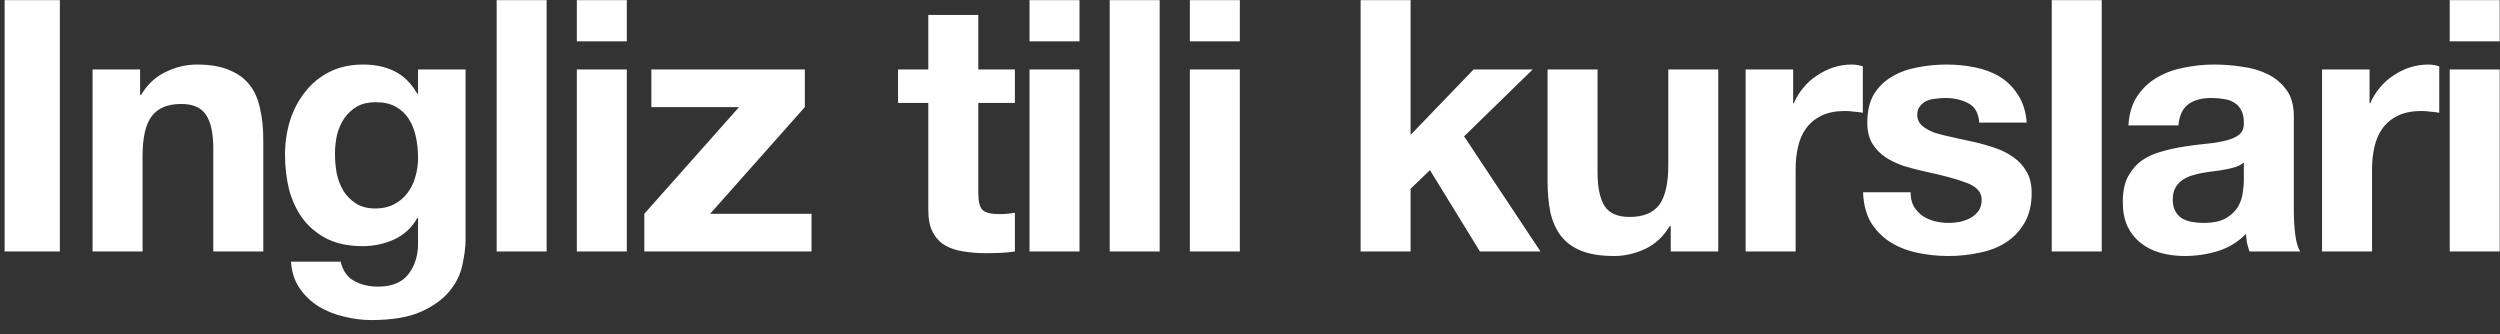 <?xml version="1.0" encoding="UTF-8"?> <svg xmlns="http://www.w3.org/2000/svg" width="157" height="21" viewBox="0 0 157 21" fill="none"><rect x="0" y="0" width="157" height="21" fill="#333333" stroke="none"/><path d="M0.29 0.009H3.76V15.79H0.29V0.009ZM5.814 4.363H8.798V5.954H8.864C9.262 5.291 9.778 4.812 10.411 4.518C11.045 4.208 11.693 4.053 12.356 4.053C13.196 4.053 13.881 4.171 14.412 4.407C14.957 4.628 15.384 4.945 15.694 5.357C16.003 5.755 16.217 6.249 16.335 6.838C16.467 7.413 16.534 8.054 16.534 8.761V15.79H13.395V9.336C13.395 8.393 13.248 7.693 12.953 7.236C12.658 6.765 12.135 6.529 11.384 6.529C10.529 6.529 9.91 6.787 9.527 7.302C9.144 7.803 8.953 8.636 8.953 9.8V15.79H5.814V4.363ZM23.579 13.093C24.021 13.093 24.412 13.005 24.751 12.828C25.09 12.651 25.369 12.415 25.59 12.121C25.811 11.826 25.974 11.495 26.077 11.126C26.195 10.743 26.253 10.345 26.253 9.933C26.253 9.461 26.209 9.019 26.121 8.606C26.032 8.179 25.885 7.803 25.679 7.479C25.473 7.155 25.2 6.897 24.861 6.706C24.522 6.514 24.095 6.418 23.579 6.418C23.137 6.418 22.754 6.507 22.43 6.684C22.12 6.86 21.855 7.104 21.634 7.413C21.428 7.708 21.273 8.054 21.17 8.452C21.082 8.835 21.037 9.24 21.037 9.667C21.037 10.08 21.074 10.492 21.148 10.905C21.236 11.303 21.376 11.664 21.568 11.988C21.774 12.312 22.039 12.578 22.363 12.784C22.688 12.99 23.093 13.093 23.579 13.093ZM29.237 15.06C29.237 15.517 29.171 16.04 29.038 16.63C28.921 17.219 28.655 17.764 28.243 18.265C27.83 18.781 27.233 19.215 26.452 19.569C25.672 19.923 24.625 20.1 23.314 20.1C22.754 20.1 22.179 20.026 21.59 19.879C21.015 19.746 20.485 19.532 19.999 19.238C19.527 18.943 19.129 18.56 18.805 18.088C18.496 17.631 18.319 17.079 18.275 16.431H21.391C21.538 17.02 21.826 17.425 22.253 17.646C22.68 17.882 23.174 18 23.734 18C24.618 18 25.259 17.735 25.657 17.204C26.069 16.674 26.268 16.003 26.253 15.193V13.69H26.209C25.87 14.294 25.384 14.743 24.751 15.038C24.132 15.318 23.476 15.458 22.784 15.458C21.929 15.458 21.192 15.311 20.573 15.016C19.954 14.707 19.446 14.294 19.048 13.778C18.65 13.248 18.356 12.636 18.164 11.944C17.987 11.237 17.899 10.492 17.899 9.712C17.899 8.975 18.002 8.268 18.208 7.59C18.429 6.897 18.746 6.293 19.159 5.777C19.571 5.247 20.08 4.827 20.684 4.518C21.303 4.208 22.01 4.053 22.806 4.053C23.557 4.053 24.213 4.193 24.773 4.473C25.347 4.753 25.826 5.225 26.209 5.888H26.253V4.363H29.237V15.06ZM31.19 0.009H34.328V15.79H31.19V0.009ZM39.363 2.595H36.225V0.009H39.363V2.595ZM36.225 4.363H39.363V15.79H36.225V4.363ZM40.464 13.425L46.41 6.728H40.906V4.363H50.543V6.728L44.597 13.425H50.963V15.79H40.464V13.425ZM61.436 4.363H63.735V6.463H61.436V12.121C61.436 12.651 61.525 13.005 61.702 13.182C61.878 13.358 62.232 13.447 62.763 13.447C62.939 13.447 63.109 13.44 63.271 13.425C63.433 13.41 63.588 13.388 63.735 13.358V15.79C63.47 15.834 63.175 15.863 62.851 15.878C62.527 15.893 62.21 15.9 61.901 15.9C61.414 15.9 60.95 15.863 60.508 15.79C60.081 15.731 59.698 15.605 59.359 15.414C59.035 15.222 58.777 14.95 58.585 14.596C58.394 14.242 58.298 13.778 58.298 13.204V6.463H56.397V4.363H58.298V0.937H61.436V4.363ZM67.792 2.595H64.654V0.009H67.792V2.595ZM64.654 4.363H67.792V15.79H64.654V4.363ZM69.689 0.009H72.827V15.79H69.689V0.009ZM77.862 2.595H74.724V0.009H77.862V2.595ZM74.724 4.363H77.862V15.79H74.724V4.363ZM85.447 0.009H88.585V8.474L92.541 4.363H96.254L91.945 8.562L96.741 15.79H92.939L89.801 10.684L88.585 11.855V15.79H85.447V0.009ZM107.907 15.79H104.923V14.198H104.857C104.459 14.861 103.943 15.34 103.31 15.635C102.676 15.93 102.028 16.077 101.365 16.077C100.525 16.077 99.832 15.966 99.287 15.745C98.757 15.524 98.337 15.215 98.027 14.817C97.718 14.405 97.497 13.911 97.364 13.336C97.246 12.747 97.188 12.099 97.188 11.391V4.363H100.326V10.817C100.326 11.76 100.473 12.467 100.768 12.938C101.063 13.395 101.586 13.624 102.337 13.624C103.192 13.624 103.811 13.373 104.194 12.872C104.577 12.357 104.769 11.517 104.769 10.352V4.363H107.907V15.79ZM109.626 4.363H112.61V6.485H112.654C112.801 6.131 113 5.807 113.251 5.512C113.501 5.203 113.789 4.945 114.113 4.739C114.437 4.518 114.783 4.348 115.152 4.23C115.52 4.112 115.903 4.053 116.301 4.053C116.507 4.053 116.736 4.09 116.986 4.164V7.081C116.839 7.052 116.662 7.03 116.456 7.015C116.249 6.986 116.05 6.971 115.859 6.971C115.284 6.971 114.798 7.067 114.4 7.258C114.002 7.45 113.678 7.715 113.428 8.054C113.192 8.378 113.022 8.761 112.919 9.203C112.816 9.645 112.765 10.124 112.765 10.64V15.79H109.626V4.363ZM119.985 12.076C119.985 12.415 120.051 12.71 120.184 12.961C120.331 13.196 120.515 13.395 120.736 13.557C120.957 13.705 121.208 13.815 121.488 13.889C121.782 13.963 122.084 13.999 122.394 13.999C122.615 13.999 122.843 13.977 123.079 13.933C123.33 13.874 123.551 13.793 123.742 13.69C123.948 13.572 124.118 13.425 124.25 13.248C124.383 13.056 124.449 12.821 124.449 12.541C124.449 12.069 124.133 11.716 123.499 11.48C122.88 11.244 122.011 11.008 120.891 10.773C120.434 10.669 119.985 10.552 119.543 10.419C119.115 10.271 118.732 10.087 118.393 9.866C118.054 9.631 117.782 9.343 117.576 9.004C117.369 8.651 117.266 8.223 117.266 7.722C117.266 6.986 117.406 6.382 117.686 5.91C117.981 5.438 118.364 5.07 118.835 4.805C119.307 4.525 119.837 4.333 120.427 4.23C121.016 4.112 121.62 4.053 122.239 4.053C122.858 4.053 123.455 4.112 124.029 4.23C124.619 4.348 125.142 4.547 125.599 4.827C126.055 5.107 126.431 5.483 126.726 5.954C127.035 6.411 127.22 6.993 127.278 7.7H124.295C124.25 7.096 124.022 6.691 123.61 6.485C123.197 6.264 122.711 6.153 122.151 6.153C121.974 6.153 121.782 6.168 121.576 6.197C121.37 6.212 121.178 6.256 121.001 6.33C120.839 6.404 120.699 6.514 120.582 6.661C120.464 6.794 120.405 6.978 120.405 7.214C120.405 7.494 120.508 7.722 120.714 7.899C120.92 8.076 121.186 8.223 121.51 8.341C121.849 8.444 122.232 8.54 122.659 8.629C123.086 8.717 123.521 8.813 123.963 8.916C124.42 9.019 124.862 9.144 125.289 9.292C125.731 9.439 126.122 9.638 126.461 9.888C126.8 10.124 127.072 10.426 127.278 10.795C127.485 11.148 127.588 11.59 127.588 12.121C127.588 12.872 127.433 13.506 127.124 14.021C126.829 14.523 126.439 14.928 125.952 15.237C125.466 15.546 124.906 15.76 124.273 15.878C123.654 16.011 123.02 16.077 122.372 16.077C121.709 16.077 121.06 16.011 120.427 15.878C119.793 15.745 119.226 15.524 118.725 15.215C118.239 14.906 117.833 14.5 117.509 13.999C117.2 13.484 117.03 12.843 117.001 12.076H119.985ZM128.85 0.009H131.989V15.79H128.85V0.009ZM133.664 7.877C133.708 7.14 133.893 6.529 134.217 6.043C134.541 5.556 134.954 5.166 135.455 4.871C135.956 4.577 136.515 4.37 137.134 4.252C137.768 4.12 138.402 4.053 139.035 4.053C139.61 4.053 140.192 4.098 140.781 4.186C141.371 4.26 141.908 4.414 142.395 4.65C142.881 4.886 143.279 5.217 143.588 5.645C143.898 6.057 144.052 6.61 144.052 7.302V13.248C144.052 13.764 144.082 14.257 144.141 14.729C144.2 15.2 144.303 15.554 144.45 15.79H141.267C141.208 15.613 141.157 15.436 141.113 15.259C141.083 15.068 141.061 14.876 141.046 14.685C140.545 15.2 139.956 15.561 139.278 15.768C138.6 15.974 137.908 16.077 137.201 16.077C136.655 16.077 136.147 16.011 135.676 15.878C135.204 15.745 134.791 15.539 134.438 15.259C134.084 14.979 133.804 14.626 133.598 14.198C133.406 13.771 133.311 13.263 133.311 12.673C133.311 12.025 133.421 11.495 133.642 11.082C133.878 10.655 134.173 10.316 134.526 10.065C134.895 9.815 135.307 9.631 135.764 9.513C136.235 9.38 136.707 9.277 137.179 9.203C137.65 9.13 138.114 9.071 138.571 9.026C139.028 8.982 139.433 8.916 139.787 8.827C140.14 8.739 140.42 8.614 140.626 8.452C140.833 8.275 140.929 8.024 140.914 7.7C140.914 7.361 140.855 7.096 140.737 6.905C140.634 6.698 140.486 6.544 140.295 6.44C140.118 6.323 139.904 6.249 139.654 6.219C139.418 6.175 139.16 6.153 138.88 6.153C138.262 6.153 137.775 6.286 137.422 6.551C137.068 6.816 136.862 7.258 136.803 7.877H133.664ZM140.914 10.198C140.781 10.316 140.612 10.412 140.405 10.485C140.214 10.544 140 10.596 139.764 10.64C139.543 10.684 139.308 10.721 139.057 10.75C138.807 10.78 138.556 10.817 138.306 10.861C138.07 10.905 137.834 10.964 137.598 11.038C137.377 11.111 137.179 11.214 137.002 11.347C136.84 11.465 136.707 11.62 136.604 11.811C136.501 12.003 136.449 12.246 136.449 12.541C136.449 12.821 136.501 13.056 136.604 13.248C136.707 13.44 136.847 13.594 137.024 13.712C137.201 13.815 137.407 13.889 137.643 13.933C137.878 13.977 138.122 13.999 138.372 13.999C138.991 13.999 139.47 13.896 139.809 13.69C140.148 13.484 140.398 13.241 140.56 12.961C140.722 12.666 140.818 12.371 140.847 12.076C140.892 11.782 140.914 11.546 140.914 11.369V10.198ZM145.825 4.363H148.809V6.485H148.853C149.001 6.131 149.2 5.807 149.45 5.512C149.701 5.203 149.988 4.945 150.312 4.739C150.636 4.518 150.982 4.348 151.351 4.23C151.719 4.112 152.102 4.053 152.5 4.053C152.706 4.053 152.935 4.09 153.185 4.164V7.081C153.038 7.052 152.861 7.03 152.655 7.015C152.449 6.986 152.25 6.971 152.058 6.971C151.483 6.971 150.997 7.067 150.599 7.258C150.202 7.45 149.877 7.715 149.627 8.054C149.391 8.378 149.222 8.761 149.119 9.203C149.015 9.645 148.964 10.124 148.964 10.64V15.79H145.825V4.363ZM156.98 2.595H153.841V0.009H156.98V2.595ZM153.841 4.363H156.98V15.79H153.841V4.363Z" fill="white"></path></svg> 